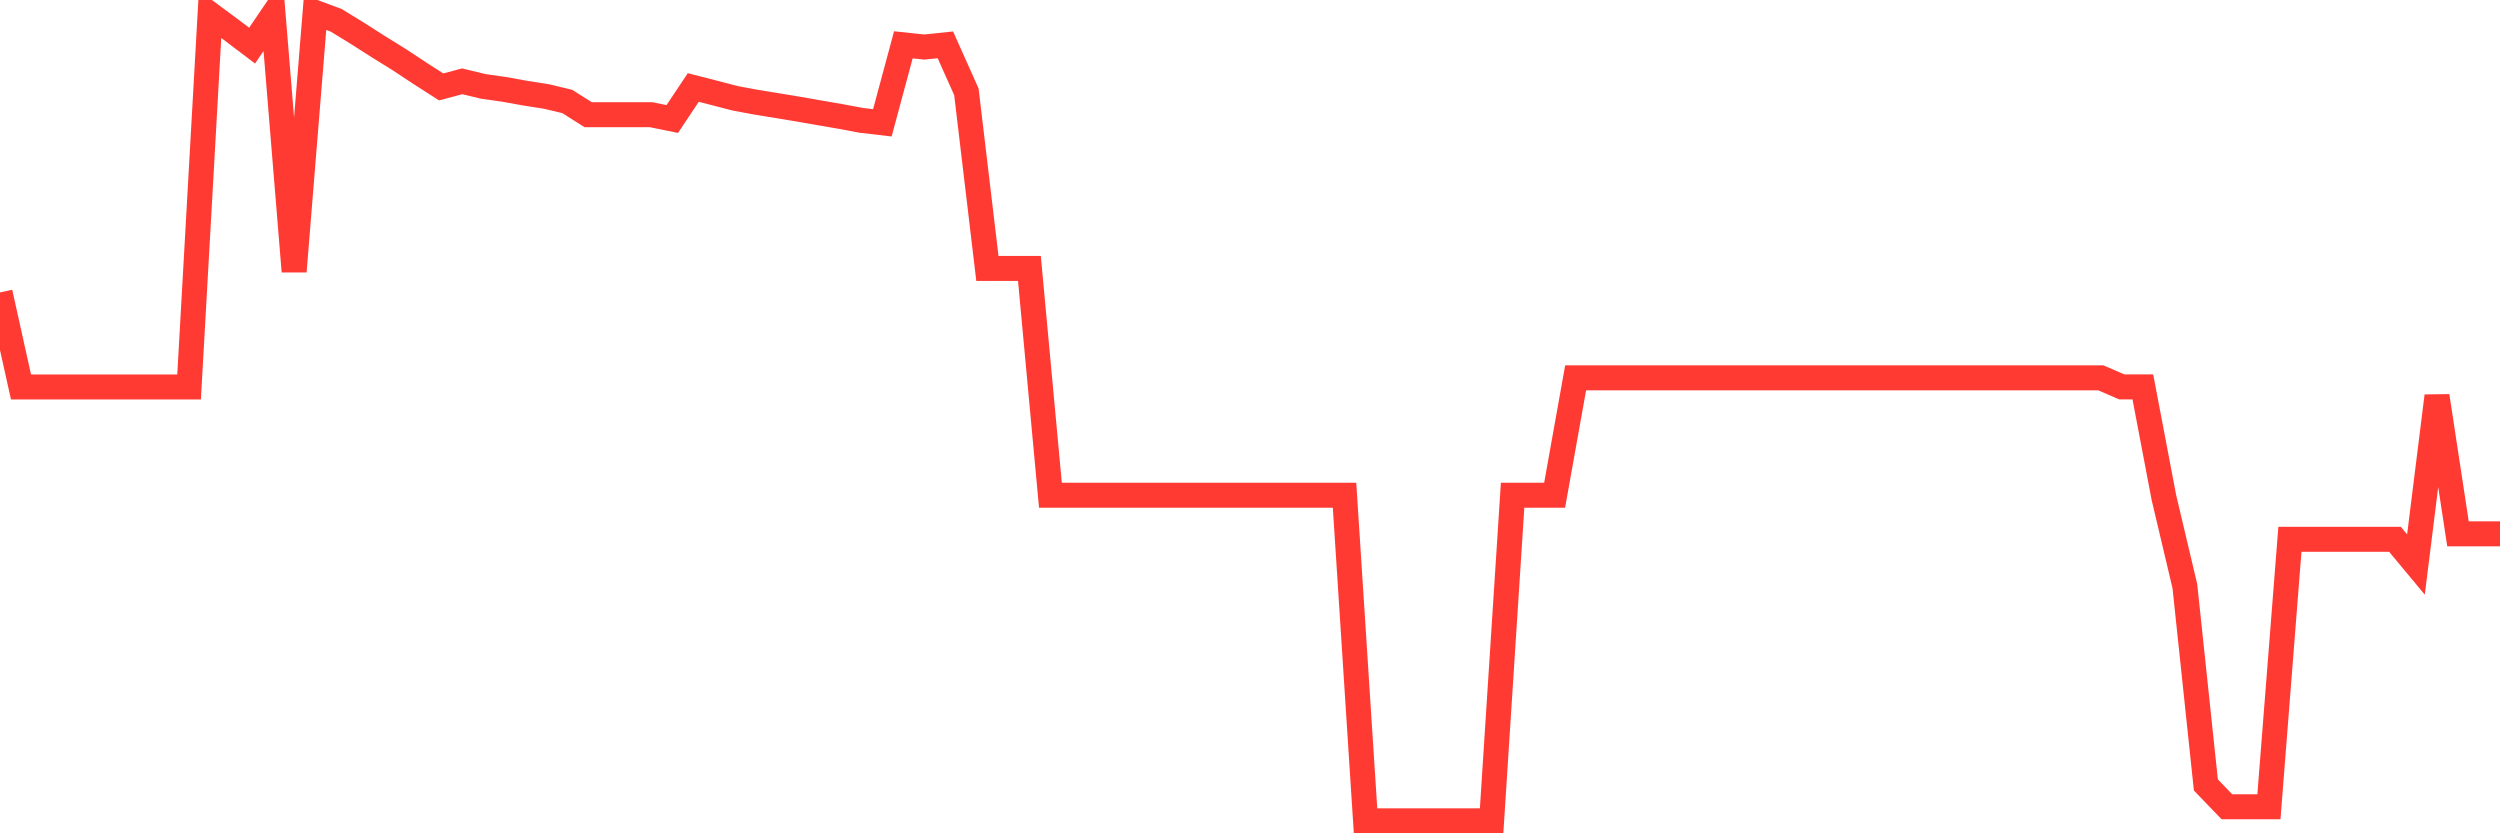 <svg
  xmlns="http://www.w3.org/2000/svg"
  xmlns:xlink="http://www.w3.org/1999/xlink"
  width="120"
  height="40"
  viewBox="0 0 120 40"
  preserveAspectRatio="none"
>
  <polyline
    points="0,14.037 1.008,18.574 2.017,18.574 3.025,18.574 4.034,18.574 5.042,18.574 6.05,18.574 7.059,18.574 8.067,18.574 9.076,18.574 10.084,0.682 11.092,1.426 12.101,2.19 13.109,0.704 14.118,13.031 15.126,0.6 16.134,0.973 17.143,1.591 18.151,2.235 19.16,2.86 20.168,3.526 21.176,4.172 22.185,3.903 23.193,4.146 24.202,4.29 25.21,4.472 26.218,4.63 27.227,4.87 28.235,5.507 29.244,5.507 30.252,5.507 31.261,5.507 32.269,5.713 33.277,4.2 34.286,4.458 35.294,4.72 36.303,4.908 37.311,5.071 38.319,5.238 39.328,5.415 40.336,5.588 41.345,5.777 42.353,5.895 43.361,2.152 44.37,2.258 45.378,2.152 46.387,4.408 47.395,12.885 48.403,12.885 49.412,12.885 50.42,23.771 51.429,23.771 52.437,23.771 53.445,23.771 54.454,23.771 55.462,23.771 56.471,23.771 57.479,23.771 58.487,23.771 59.496,23.771 60.504,23.771 61.513,23.771 62.521,23.771 63.529,23.771 64.538,23.771 65.546,39.4 66.555,39.4 67.563,39.4 68.571,39.4 69.58,39.4 70.588,39.4 71.597,39.4 72.605,23.771 73.613,23.771 74.622,23.771 75.63,18.137 76.639,18.137 77.647,18.137 78.655,18.137 79.664,18.137 80.672,18.137 81.681,18.137 82.689,18.137 83.697,18.137 84.706,18.137 85.714,18.137 86.723,18.137 87.731,18.137 88.739,18.137 89.748,18.137 90.756,18.137 91.765,18.137 92.773,18.137 93.782,18.137 94.79,18.137 95.798,18.137 96.807,18.137 97.815,18.137 98.824,18.137 99.832,18.137 100.84,18.137 101.849,18.572 102.857,18.572 103.866,23.877 104.874,28.139 105.882,37.677 106.891,38.725 107.899,38.725 108.908,38.725 109.916,25.885 110.924,25.885 111.933,25.885 112.941,25.885 113.95,25.885 114.958,25.885 115.966,27.096 116.975,19.006 117.983,25.623 118.992,25.623 120,25.623"
    fill="none"
    stroke="#ff3a33"
    stroke-width="1.2"
  >
  </polyline>
</svg>